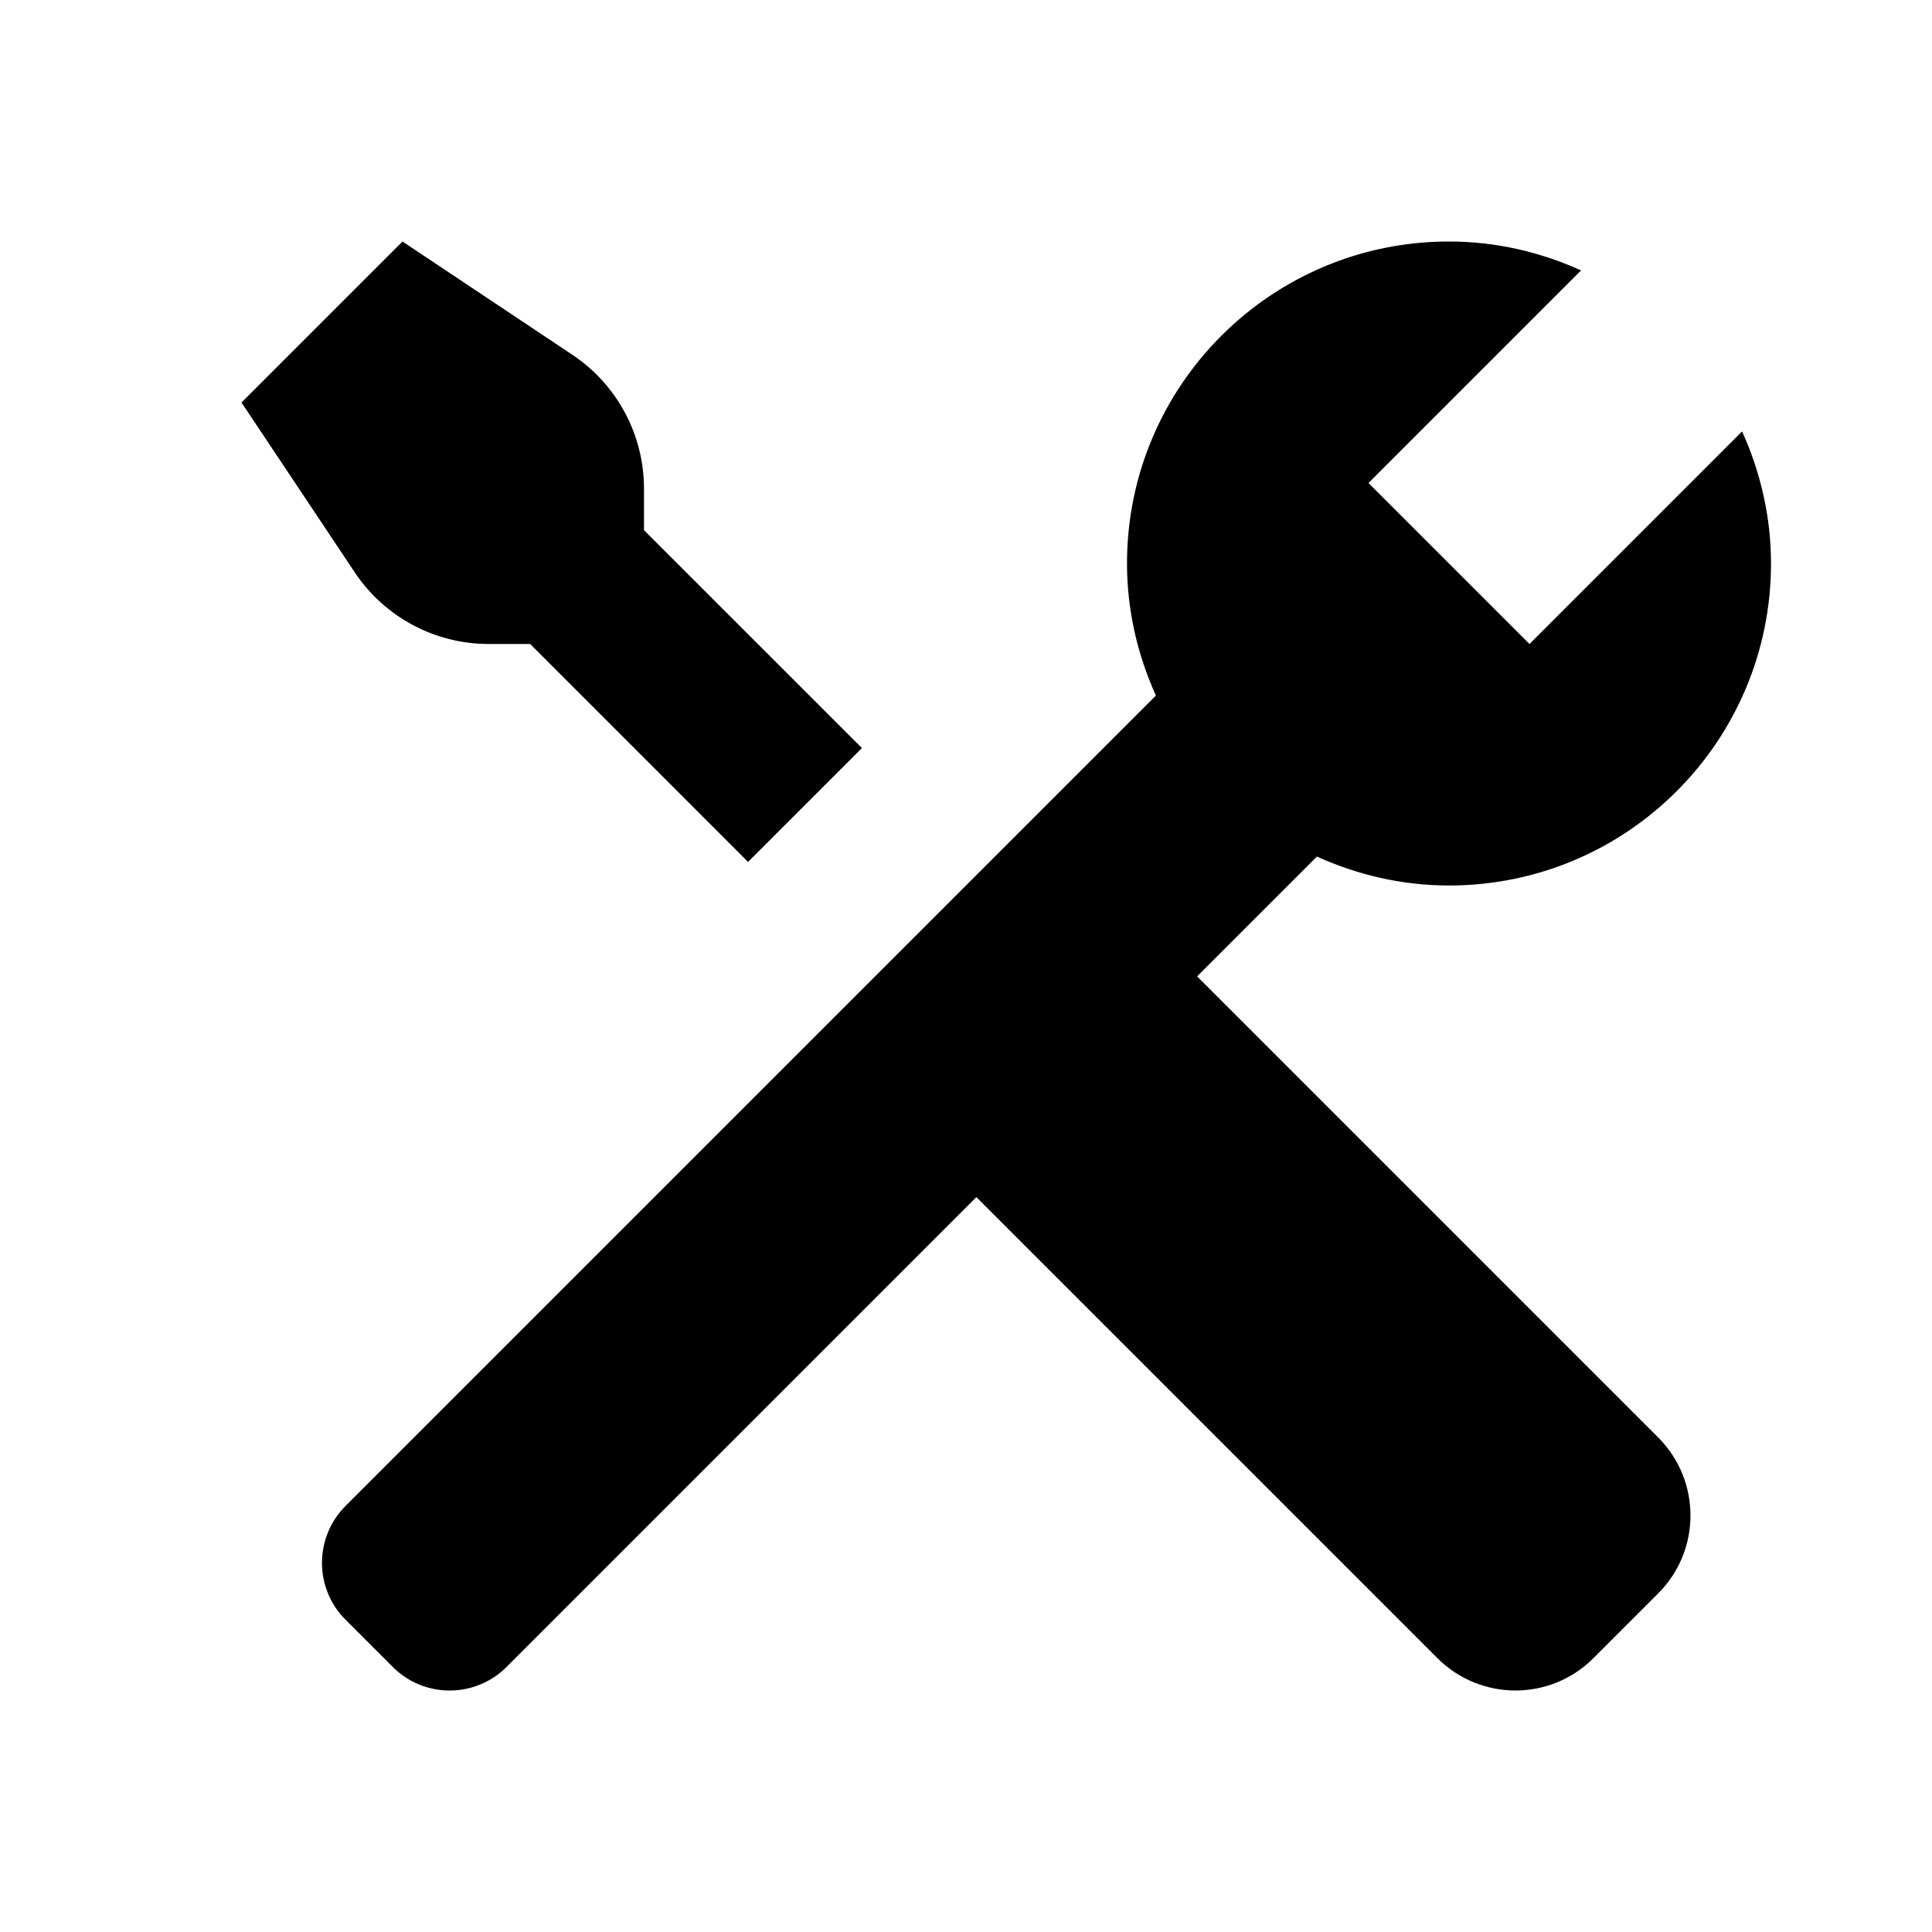 <svg width="60" height="60" viewBox="0 0 60 60" fill="none" xmlns="http://www.w3.org/2000/svg">
<path d="M12.5 7.5L7.5 12.5L11.016 17.773C11.943 19.166 13.506 20 15.176 20H16.465L23.232 26.768L26.768 23.232L20 16.465V15.176C20 13.506 19.166 11.943 17.773 11.016L12.5 7.5ZM45 7.5C39.477 7.5 35 11.977 35 17.5C35 18.966 35.332 20.347 35.898 21.602L10.732 46.768C9.755 47.745 9.755 49.328 10.732 50.303L12.197 51.768C13.172 52.745 14.755 52.745 15.732 51.768L30.322 37.178L44.639 51.494C45.979 52.834 48.147 52.837 49.487 51.494L51.494 49.487C52.834 48.15 52.834 45.979 51.494 44.639L37.178 30.322L40.898 26.602C42.153 27.168 43.534 27.5 45 27.5C50.523 27.5 55 23.023 55 17.5C55 16.035 54.669 14.651 54.102 13.398L47.5 20L42.5 15L49.102 8.398C47.849 7.831 46.465 7.5 45 7.5Z" fill="black"/>
</svg>
